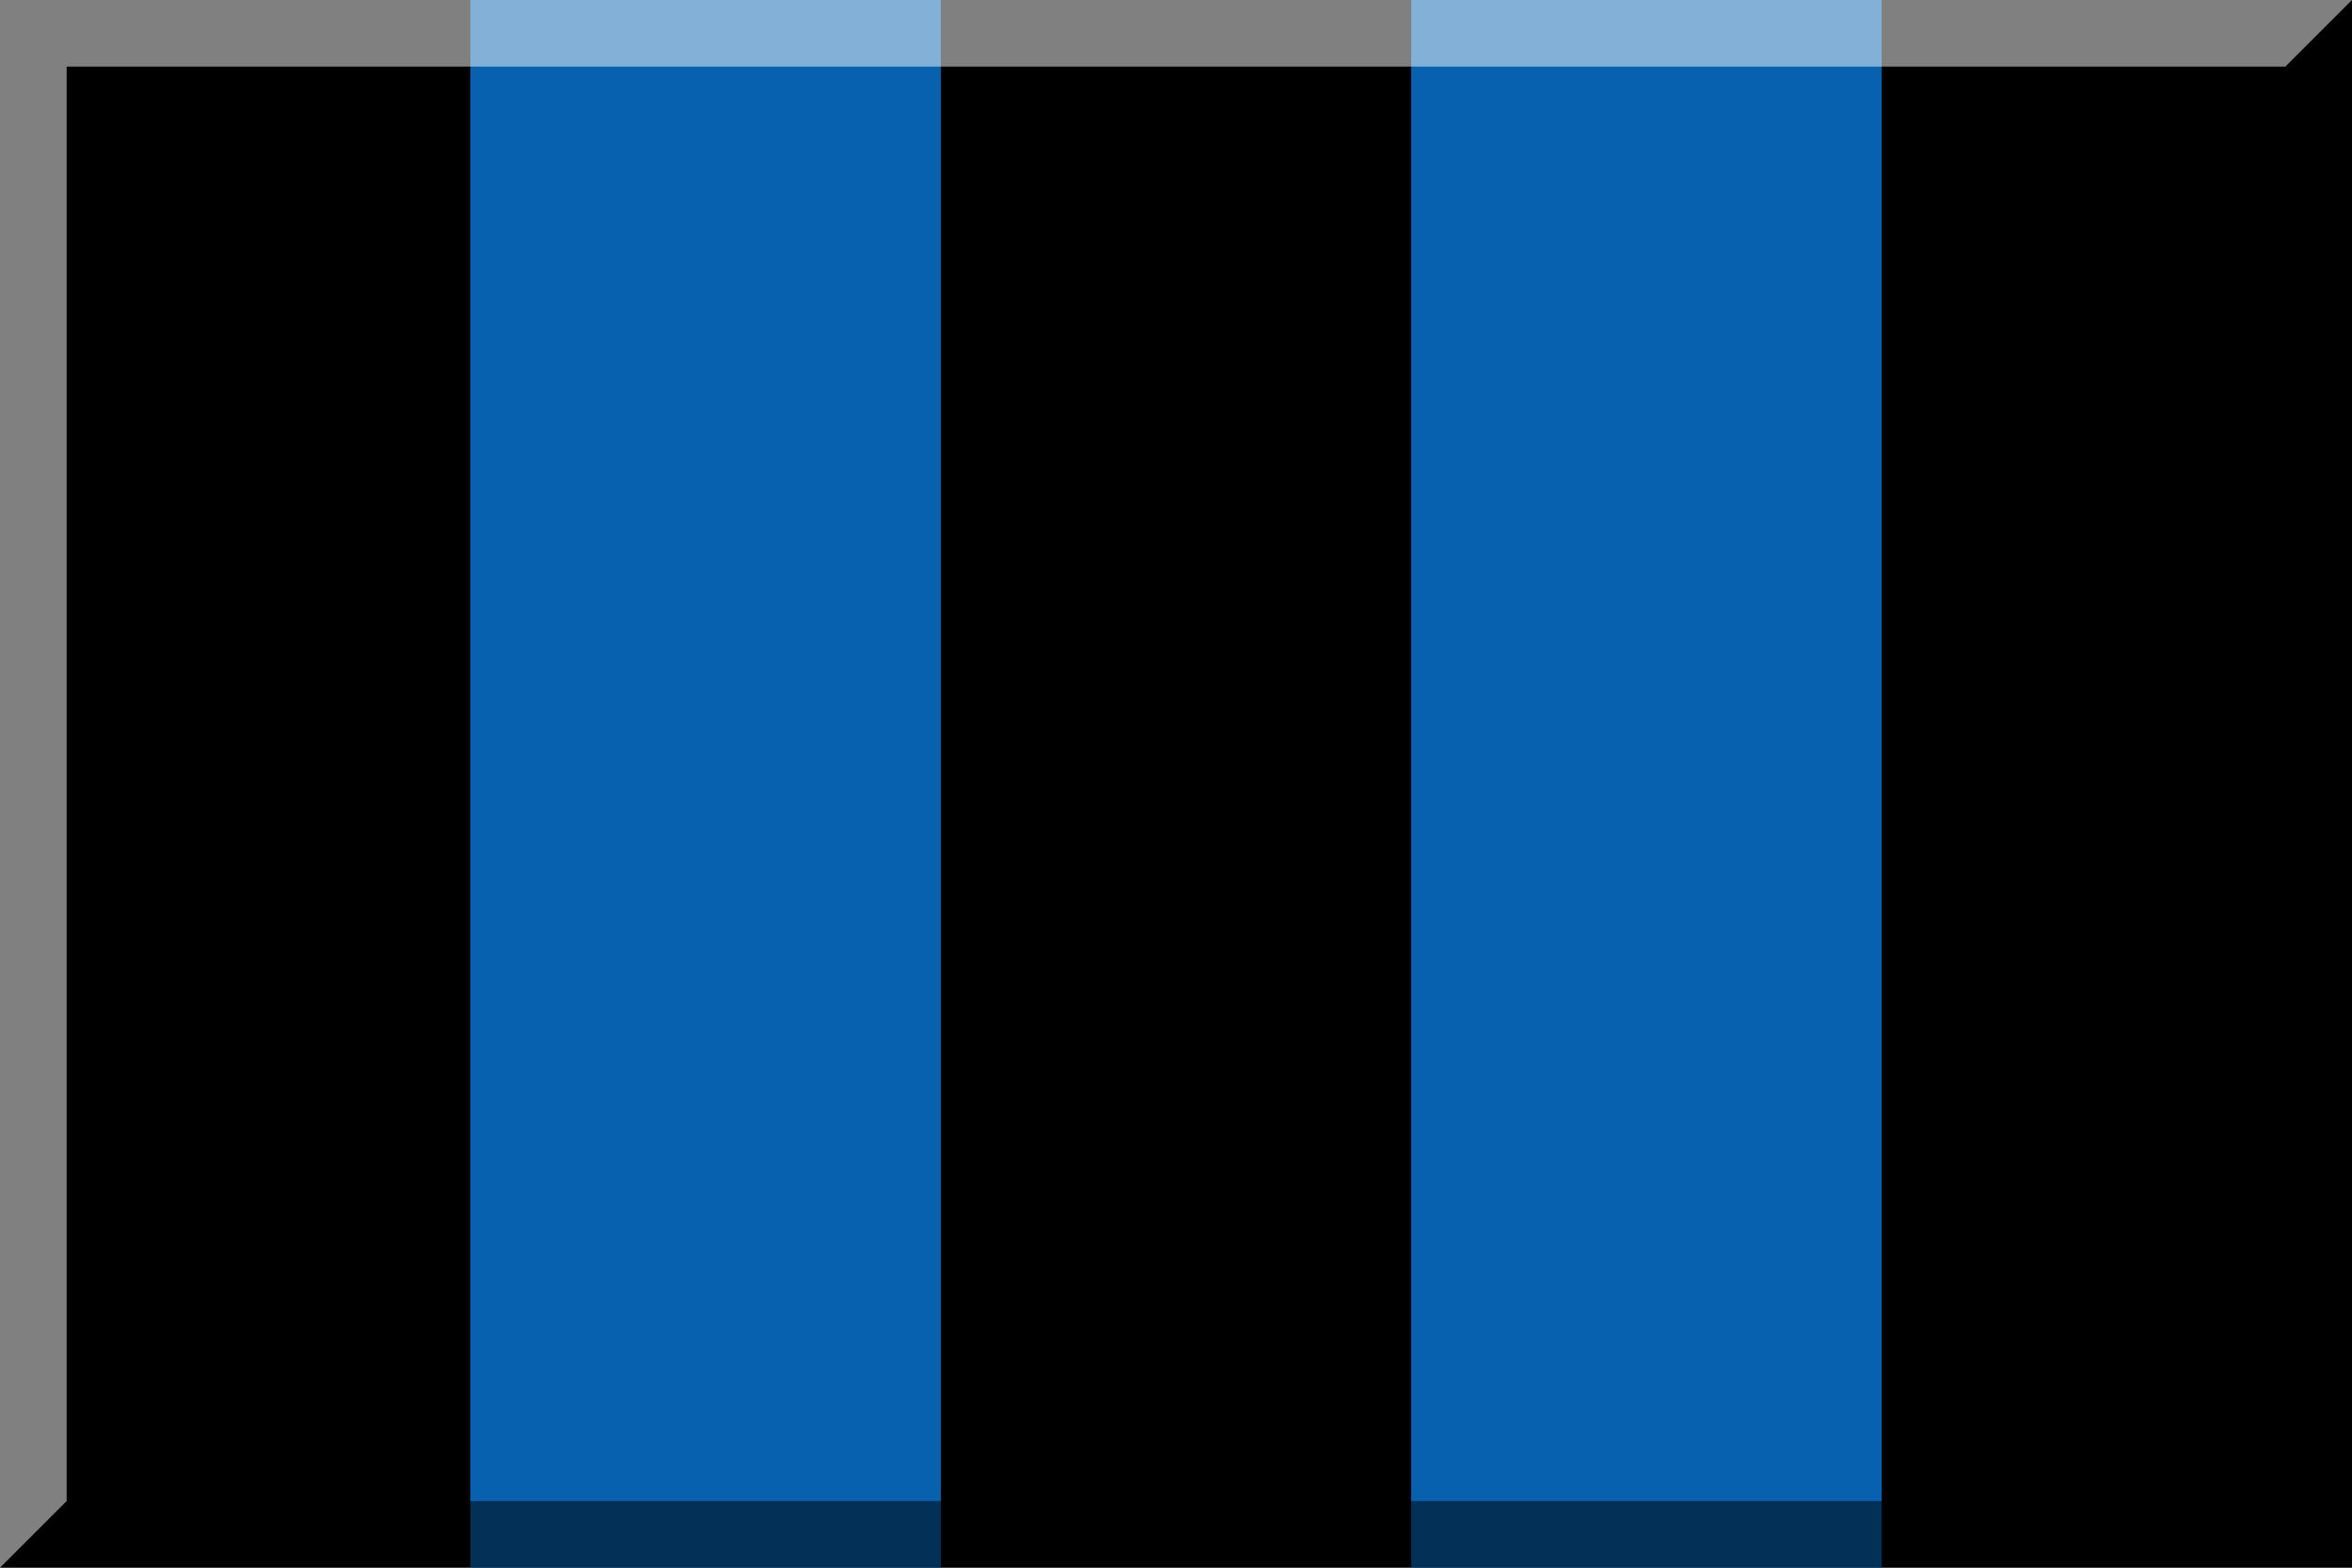 <?xml version="1.0" encoding="UTF-8" standalone="no"?>
<svg
   xmlns:dc="http://purl.org/dc/elements/1.1/"
   xmlns:cc="http://creativecommons.org/ns#"
   xmlns:rdf="http://www.w3.org/1999/02/22-rdf-syntax-ns#"
   xmlns:svg="http://www.w3.org/2000/svg"
   xmlns="http://www.w3.org/2000/svg"
   xmlns:sodipodi="http://sodipodi.sourceforge.net/DTD/sodipodi-0.dtd"
   xmlns:inkscape="http://www.inkscape.org/namespaces/inkscape"
   inkscape:version="1.0 (4035a4f, 2020-05-01)"
   sodipodi:docname="600px_Nero_e_Azzurro_3_Strisce-Flag.svg"
   id="svg5632"
   version="1.1"
   height="400"
   width="600">
  <defs
     id="defs5636" />
  <sodipodi:namedview
     inkscape:current-layer="svg5632"
     inkscape:window-maximized="1"
     inkscape:window-y="25"
     inkscape:window-x="0"
     inkscape:cy="248.7805"
     inkscape:cx="327.51331"
     inkscape:zoom="0.97105738"
     showgrid="false"
     id="namedview5634"
     inkscape:window-height="793"
     inkscape:window-width="1440"
     inkscape:pageshadow="2"
     inkscape:pageopacity="0"
     guidetolerance="10"
     gridtolerance="10"
     objecttolerance="10"
     borderopacity="1"
     bordercolor="#666666"
     pagecolor="#ffffff" />
  <path
     id="path5620"
     d="m0,0h600v400H0"
     fill="#000" />
  <path
     style="stroke:#0761af;stroke-opacity:1"
     id="path5622"
     d="m180,0v400m240,0V0"
     stroke-width="120"
     stroke="#5379D4" />
  <g
     id="g5630"
     opacity=".5">
    <path
       id="path5624"
       d="m583,17V383H17L0,400H600V0" />
    <path
       id="path5626"
       d="m17,383V17H583l17-17H0V400"
       fill="#FFF" />
    <path
       id="path5628"
       d="m0,0 17,17"
       stroke="#FFF" />
  </g>
</svg>
